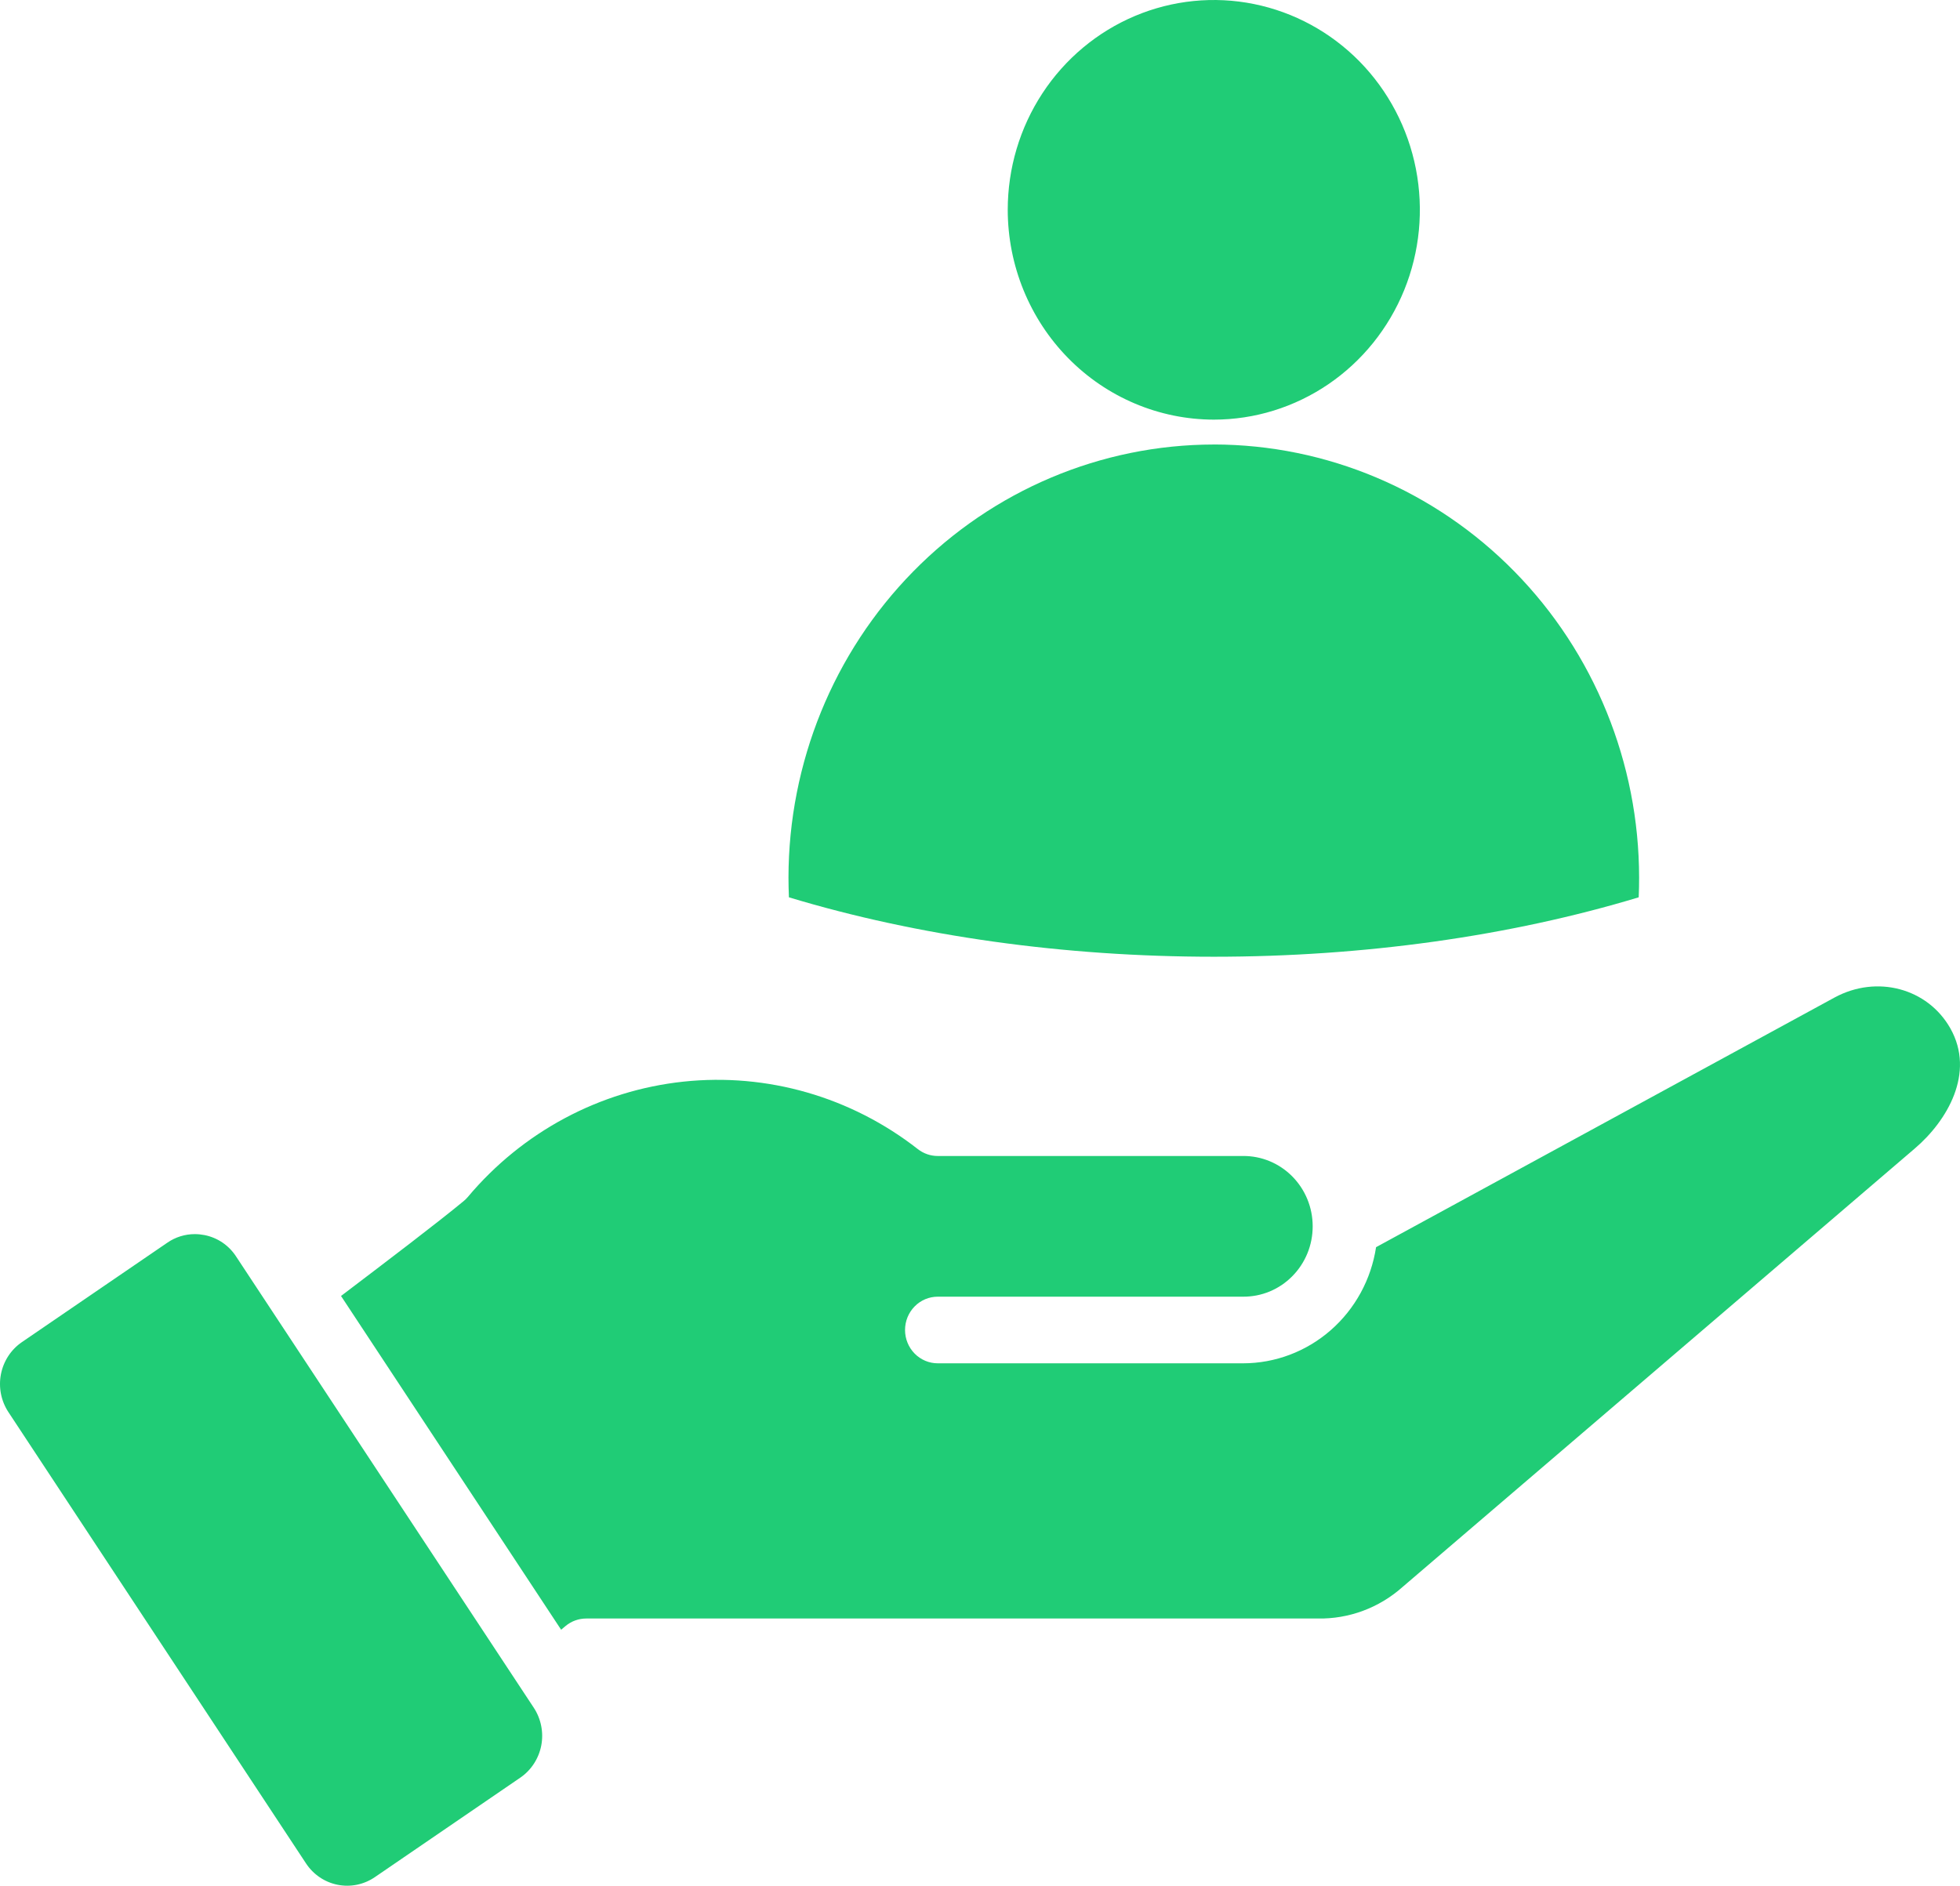 <svg width="53" height="51" viewBox="0 0 53 51" fill="none" xmlns="http://www.w3.org/2000/svg">
<path fill-rule="evenodd" clip-rule="evenodd" d="M27.25 5.676C27.25 4.553 27.576 3.456 28.188 2.523C28.8 1.589 29.671 0.862 30.689 0.432C31.707 0.003 32.827 -0.11 33.908 0.109C34.989 0.328 35.982 0.868 36.762 1.661C37.541 2.455 38.072 3.466 38.287 4.567C38.502 5.668 38.392 6.809 37.971 7.845C37.549 8.882 36.835 9.769 35.919 10.392C35.002 11.016 33.925 11.349 32.823 11.349C31.345 11.347 29.929 10.749 28.884 9.685C27.84 8.622 27.252 7.18 27.25 5.676ZM32.823 12.021C35.872 12.025 38.795 13.26 40.951 15.456C43.108 17.652 44.32 20.629 44.323 23.734C44.323 23.912 44.32 24.09 44.312 24.268C40.828 25.321 36.87 25.875 32.823 25.875C28.776 25.875 24.818 25.321 21.333 24.268C21.326 24.09 21.321 23.912 21.321 23.734C21.325 20.629 22.538 17.652 24.694 15.456C26.85 13.26 29.773 12.025 32.823 12.022V12.021ZM9.236 35.039C10.496 34.082 11.799 33.093 12.534 32.487C12.576 32.453 12.615 32.414 12.65 32.373C14.13 30.61 16.217 29.494 18.481 29.253C20.745 29.012 23.014 29.666 24.819 31.078C24.974 31.199 25.163 31.264 25.358 31.264H33.615C33.861 31.262 34.105 31.31 34.334 31.405C34.562 31.5 34.77 31.64 34.944 31.816C35.119 31.993 35.258 32.203 35.353 32.435C35.448 32.667 35.496 32.915 35.496 33.166C35.496 33.417 35.448 33.666 35.353 33.898C35.258 34.129 35.119 34.34 34.944 34.516C34.77 34.693 34.562 34.833 34.334 34.928C34.105 35.023 33.861 35.07 33.615 35.069H25.358C25.123 35.069 24.898 35.163 24.732 35.333C24.566 35.502 24.473 35.731 24.473 35.97C24.473 36.209 24.566 36.438 24.732 36.607C24.898 36.776 25.123 36.871 25.358 36.871H33.615C34.483 36.87 35.323 36.553 35.982 35.977C36.642 35.401 37.077 34.604 37.21 33.73L49.608 26.978C50.75 26.359 52.122 26.724 52.738 27.81C53.421 29.019 52.649 30.318 51.778 31.061L37.923 42.923C37.29 43.486 36.473 43.789 35.632 43.773H15.852C15.649 43.773 15.451 43.844 15.294 43.975L15.173 44.076L9.221 35.049L9.236 35.039V35.039ZM0.592 36.298C0.297 36.5 0.094 36.812 0.025 37.167C-0.043 37.522 0.029 37.889 0.227 38.19L8.276 50.398C8.474 50.697 8.781 50.905 9.129 50.974C9.478 51.044 9.839 50.97 10.134 50.769L14.069 48.077C14.363 47.876 14.567 47.563 14.636 47.209C14.704 46.854 14.631 46.486 14.434 46.186L6.383 33.98C6.286 33.831 6.16 33.703 6.014 33.604C5.867 33.505 5.703 33.437 5.531 33.403C5.444 33.386 5.355 33.377 5.267 33.377C5.003 33.377 4.745 33.457 4.526 33.608L0.592 36.298Z" fill="#20CC76"/>
</svg>
